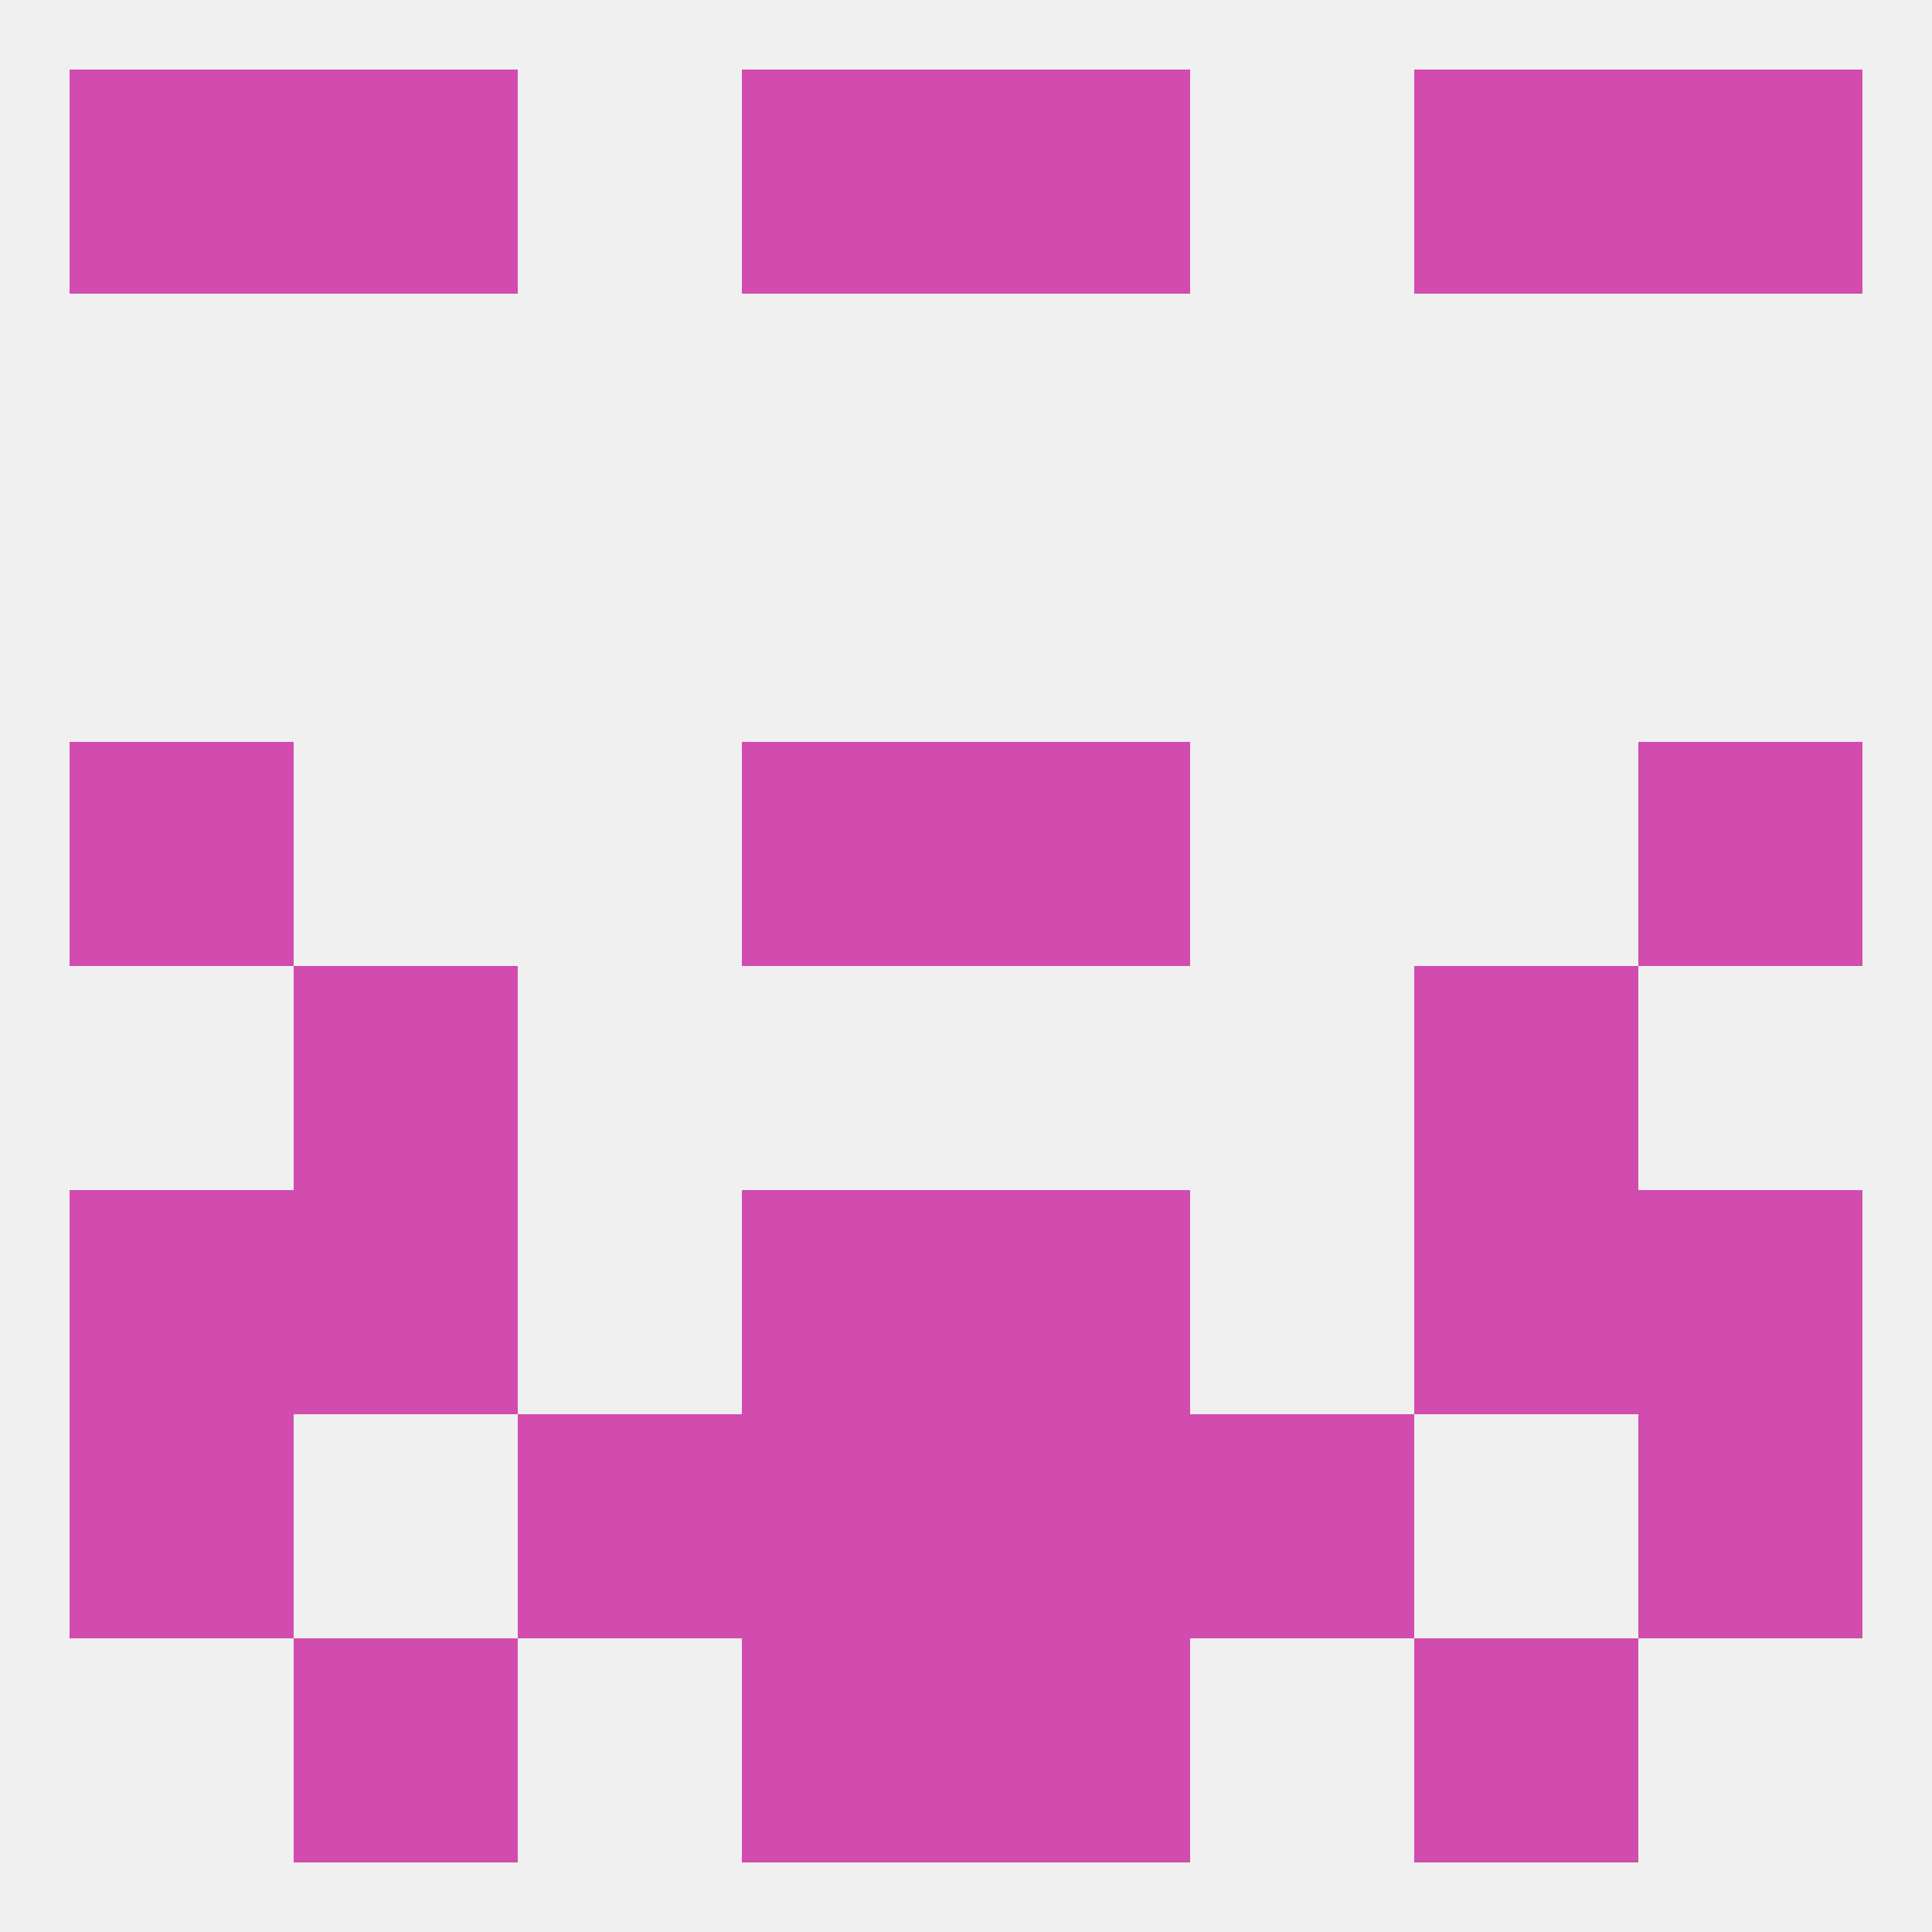 
<!--   <?xml version="1.0"?> -->
<svg version="1.1" baseprofile="full" xmlns="http://www.w3.org/2000/svg" xmlns:xlink="http://www.w3.org/1999/xlink" xmlns:ev="http://www.w3.org/2001/xml-events" width="250" height="250" viewBox="0 0 250 250" >
	<rect width="100%" height="100%" fill="rgba(240,240,240,255)"/>

	<rect x="212" y="9" width="29" height="29" fill="rgba(210,75,174,255)"/>
	<rect x="38" y="9" width="29" height="29" fill="rgba(210,75,174,255)"/>
	<rect x="183" y="9" width="29" height="29" fill="rgba(210,75,174,255)"/>
	<rect x="96" y="9" width="29" height="29" fill="rgba(210,75,174,255)"/>
	<rect x="125" y="9" width="29" height="29" fill="rgba(210,75,174,255)"/>
	<rect x="9" y="9" width="29" height="29" fill="rgba(210,75,174,255)"/>
	<rect x="9" y="96" width="29" height="29" fill="rgba(210,75,174,255)"/>
	<rect x="212" y="96" width="29" height="29" fill="rgba(210,75,174,255)"/>
	<rect x="96" y="96" width="29" height="29" fill="rgba(210,75,174,255)"/>
	<rect x="125" y="96" width="29" height="29" fill="rgba(210,75,174,255)"/>
	<rect x="38" y="125" width="29" height="29" fill="rgba(210,75,174,255)"/>
	<rect x="183" y="125" width="29" height="29" fill="rgba(210,75,174,255)"/>
	<rect x="9" y="154" width="29" height="29" fill="rgba(210,75,174,255)"/>
	<rect x="212" y="154" width="29" height="29" fill="rgba(210,75,174,255)"/>
	<rect x="96" y="154" width="29" height="29" fill="rgba(210,75,174,255)"/>
	<rect x="125" y="154" width="29" height="29" fill="rgba(210,75,174,255)"/>
	<rect x="38" y="154" width="29" height="29" fill="rgba(210,75,174,255)"/>
	<rect x="183" y="154" width="29" height="29" fill="rgba(210,75,174,255)"/>
	<rect x="9" y="183" width="29" height="29" fill="rgba(210,75,174,255)"/>
	<rect x="212" y="183" width="29" height="29" fill="rgba(210,75,174,255)"/>
	<rect x="96" y="183" width="29" height="29" fill="rgba(210,75,174,255)"/>
	<rect x="125" y="183" width="29" height="29" fill="rgba(210,75,174,255)"/>
	<rect x="67" y="183" width="29" height="29" fill="rgba(210,75,174,255)"/>
	<rect x="154" y="183" width="29" height="29" fill="rgba(210,75,174,255)"/>
	<rect x="96" y="212" width="29" height="29" fill="rgba(210,75,174,255)"/>
	<rect x="125" y="212" width="29" height="29" fill="rgba(210,75,174,255)"/>
	<rect x="38" y="212" width="29" height="29" fill="rgba(210,75,174,255)"/>
	<rect x="183" y="212" width="29" height="29" fill="rgba(210,75,174,255)"/>
</svg>